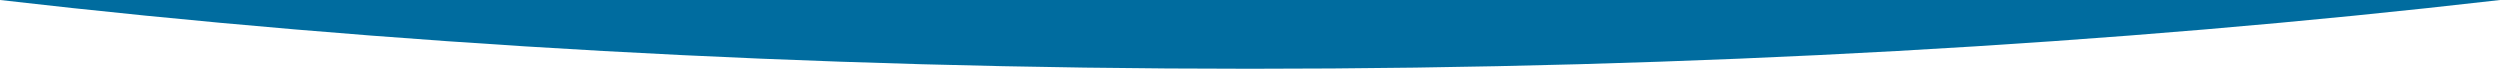 <svg width="1600" height="44" viewBox="0 0 1600 44" fill="none" xmlns="http://www.w3.org/2000/svg">
<path d="M1600 0.003C1354.34 28.326 1083.95 44 800.023 44C516.088 44 245.691 28.325 0.023 0H1600V0.003Z" fill="#006C9F"/>
</svg>
